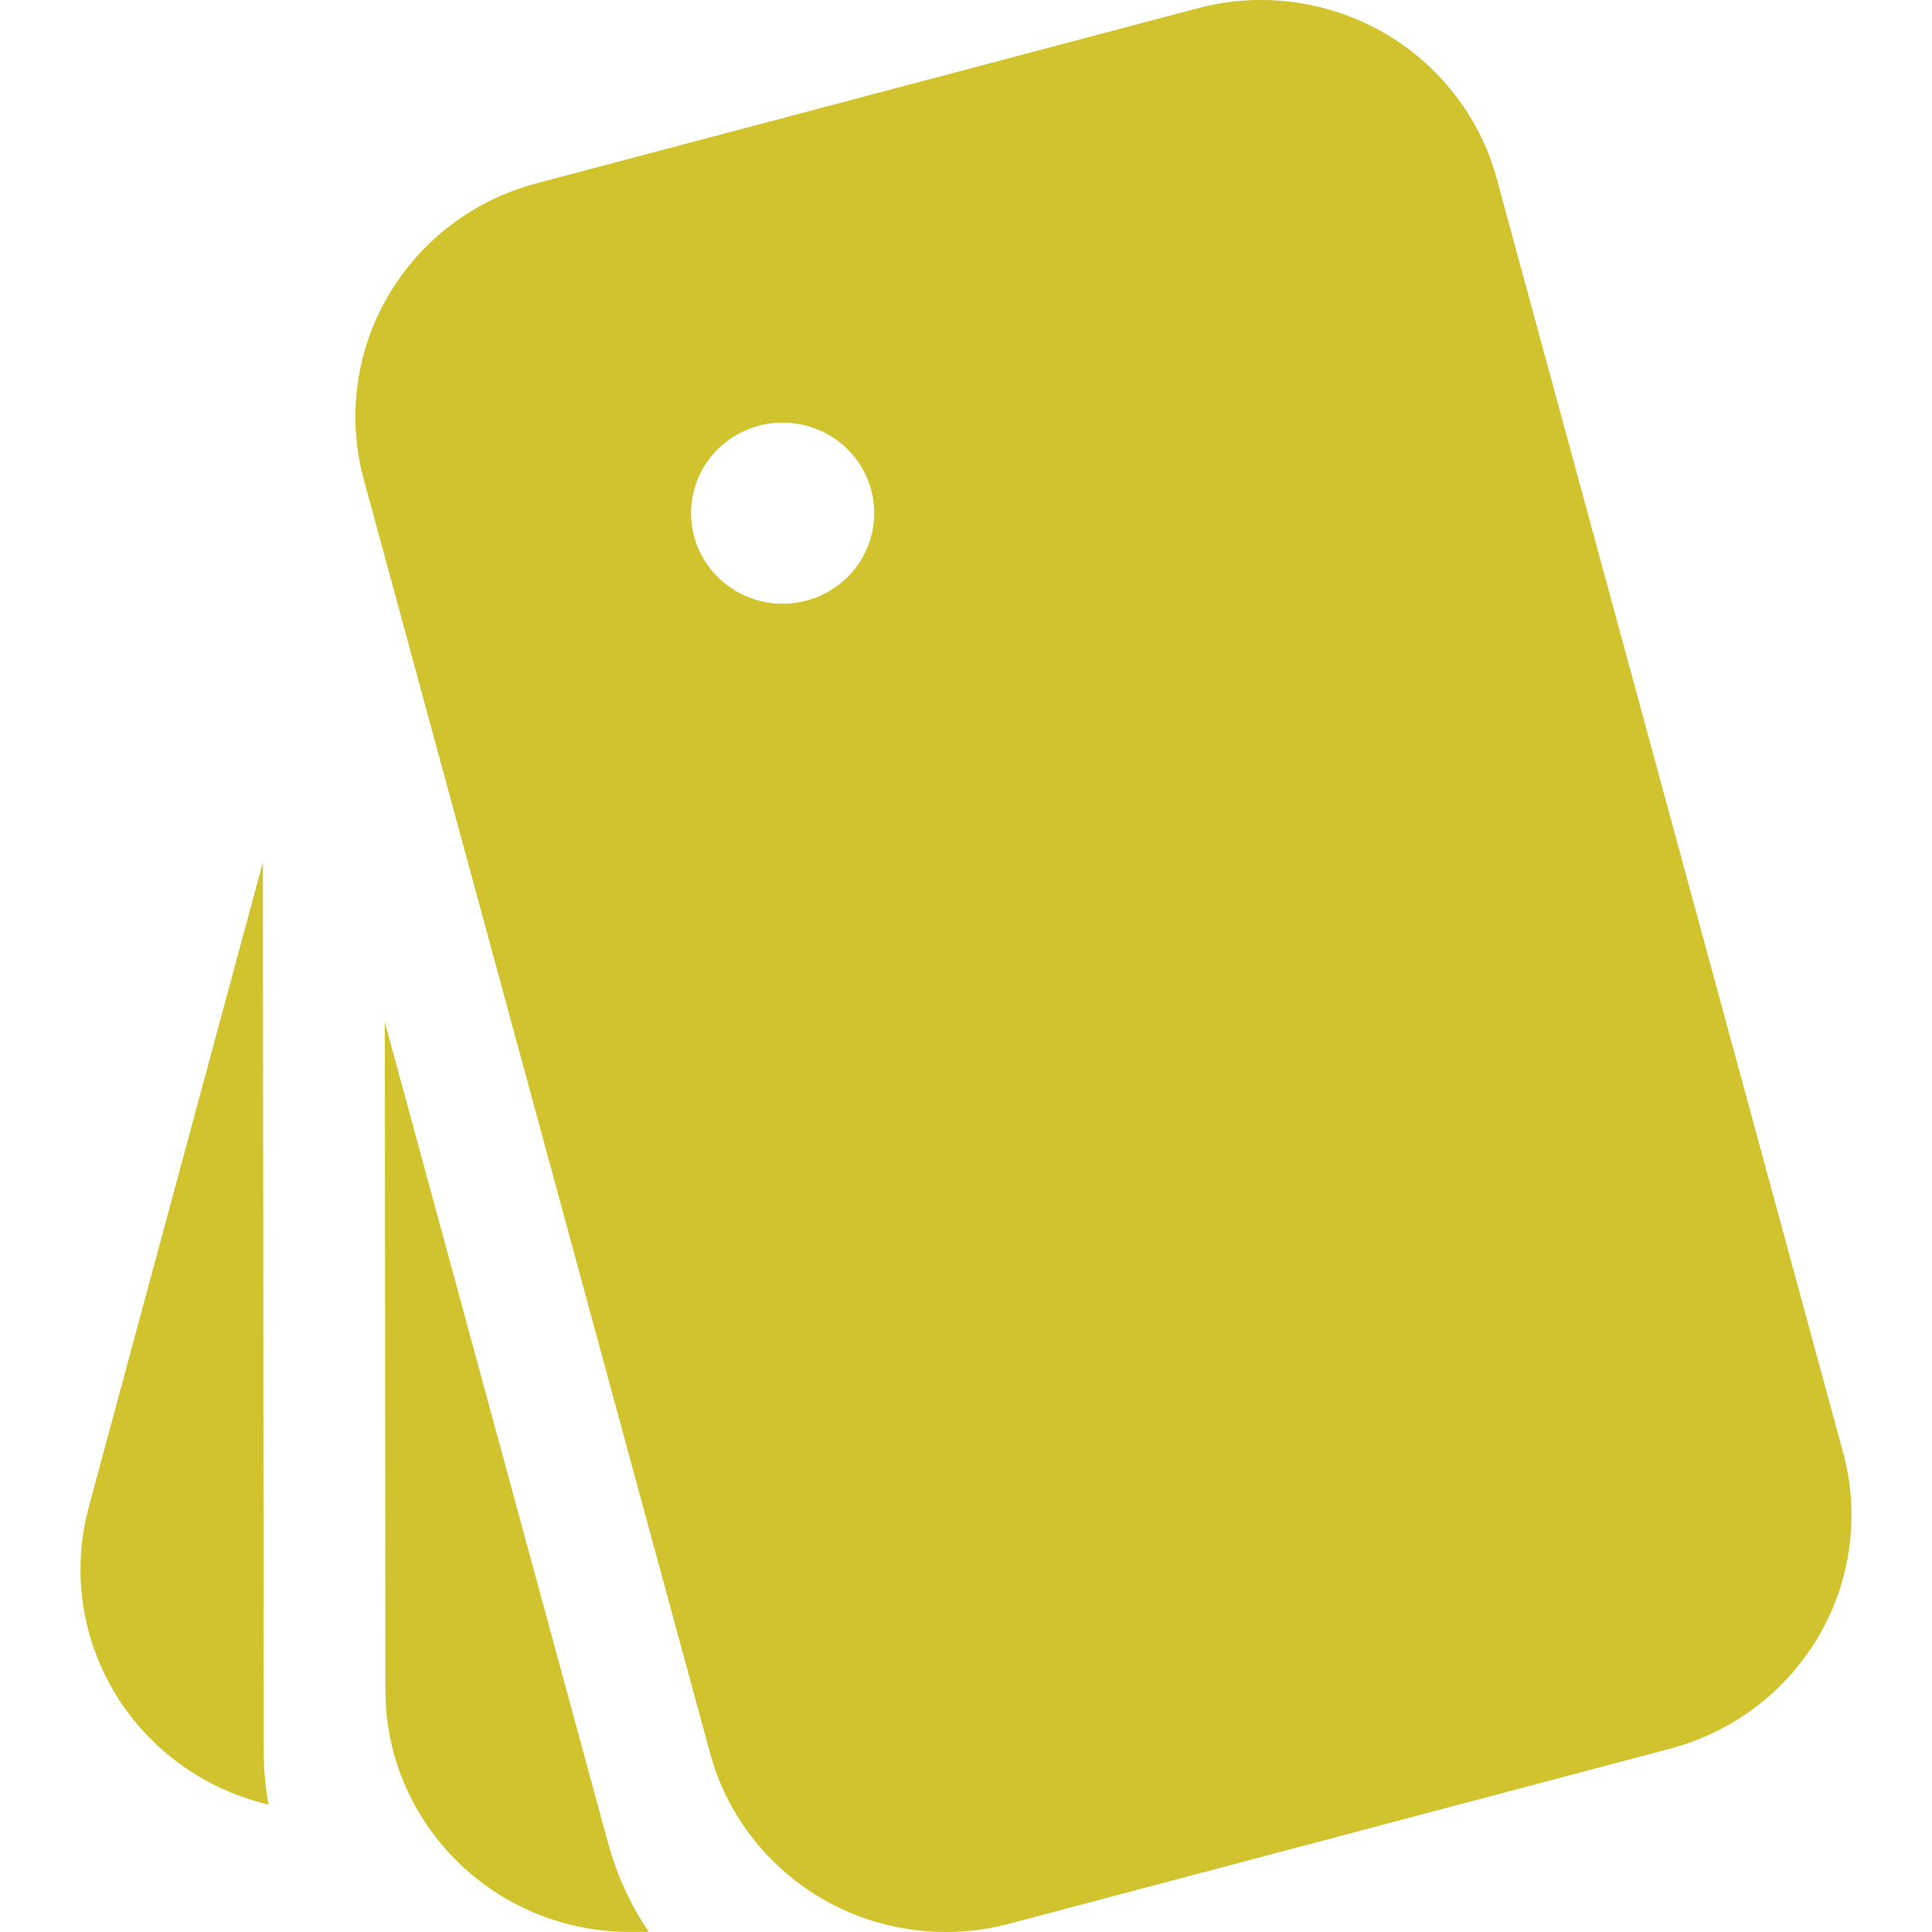 <svg width="24" height="24" viewBox="0 0 24 24" fill="none" xmlns="http://www.w3.org/2000/svg">
<path d="M7.552 22.889C7.664 23.297 7.833 23.667 8.06 23.999H7.823C6.149 23.999 4.789 22.657 4.788 20.999L4.78 12.696L7.552 22.889ZM3.276 21.749C3.276 21.977 3.296 22.2 3.336 22.418L3.251 22.396C2.866 22.294 2.505 22.118 2.189 21.878C1.872 21.639 1.607 21.34 1.407 20.998C1.208 20.657 1.078 20.28 1.026 19.889C0.974 19.498 1 19.101 1.103 18.72L3.266 10.71L3.276 21.749ZM8.82 21.776C8.923 22.157 9.101 22.514 9.344 22.826C9.586 23.139 9.889 23.402 10.234 23.599C10.579 23.796 10.961 23.923 11.356 23.974C11.751 24.026 12.153 24 12.538 23.897L20.753 21.721C21.53 21.514 22.192 21.011 22.594 20.322C22.996 19.633 23.105 18.814 22.896 18.045L18.594 2.223C18.491 1.842 18.313 1.485 18.07 1.173C17.828 0.86 17.525 0.598 17.18 0.401C16.834 0.204 16.453 0.077 16.058 0.025C15.663 -0.026 15.261 0.001 14.877 0.103L6.661 2.278C5.885 2.484 5.222 2.987 4.821 3.676C4.419 4.365 4.31 5.184 4.518 5.952L8.82 21.776ZM10.86 6.375C10.86 6.673 10.74 6.959 10.527 7.17C10.313 7.381 10.024 7.5 9.722 7.5C9.421 7.5 9.131 7.381 8.918 7.17C8.704 6.959 8.585 6.673 8.585 6.375C8.585 6.076 8.704 5.79 8.918 5.579C9.131 5.368 9.421 5.25 9.722 5.25C10.024 5.25 10.313 5.368 10.527 5.579C10.74 5.79 10.86 6.076 10.86 6.375Z" fill="#D0C32E"/>
</svg>
